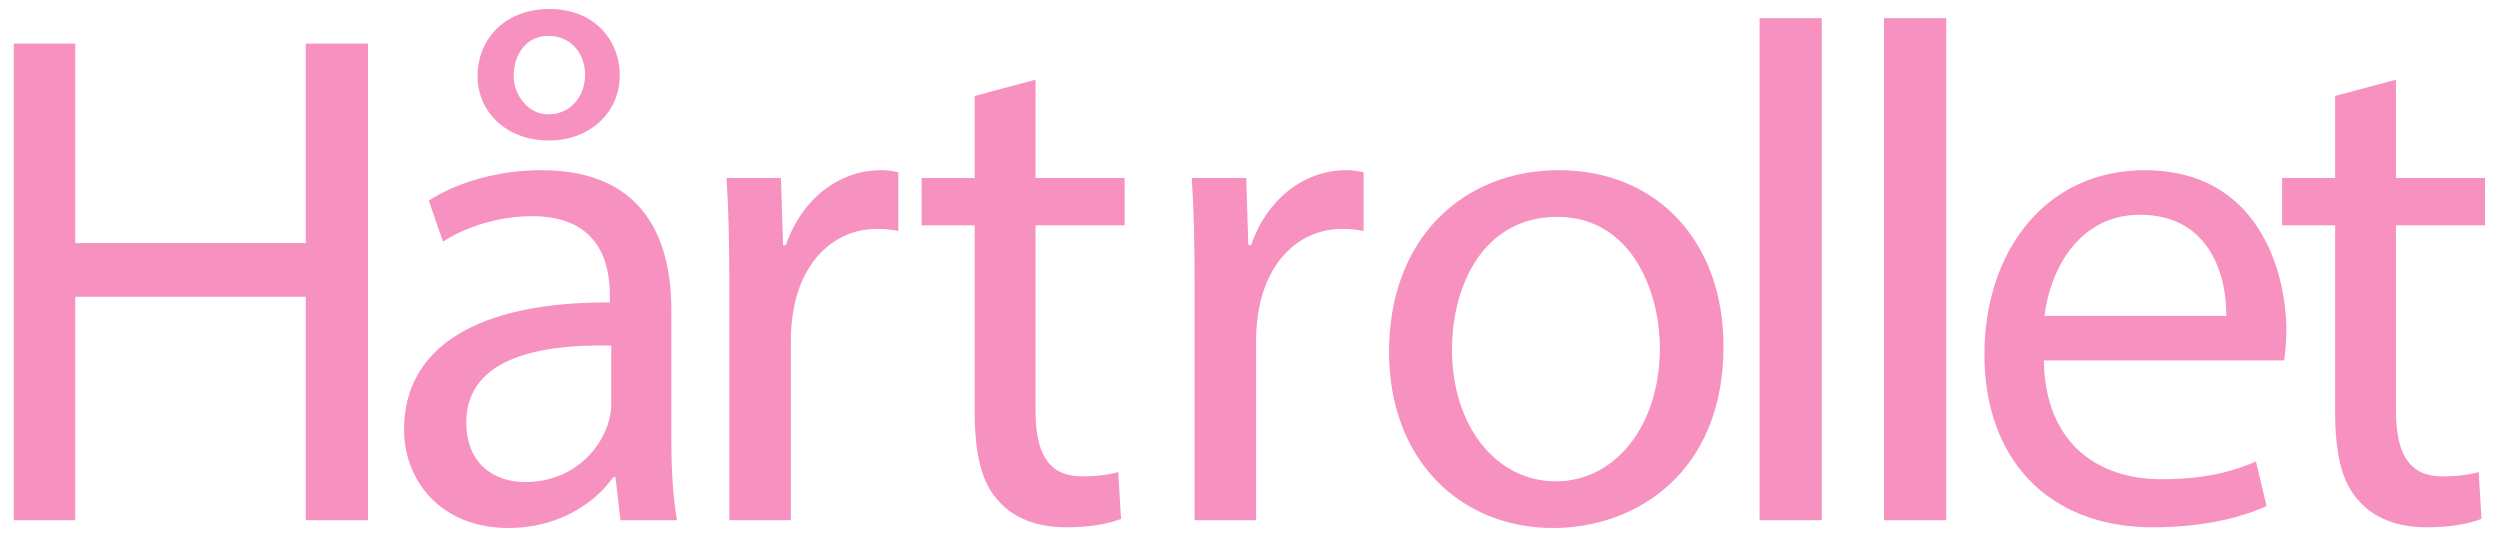 <?xml version="1.0" encoding="utf-8"?>
<!-- Generator: Adobe Illustrator 16.0.0, SVG Export Plug-In . SVG Version: 6.00 Build 0)  -->
<!DOCTYPE svg PUBLIC "-//W3C//DTD SVG 1.1//EN" "http://www.w3.org/Graphics/SVG/1.1/DTD/svg11.dtd">
<svg version="1.1" id="Layer_1" xmlns="http://www.w3.org/2000/svg" xmlns:xlink="http://www.w3.org/1999/xlink" x="0px" y="0px"
	 width="1591px" height="341px" viewBox="0 0 1591 341" enable-background="new 0 0 1591 341" xml:space="preserve">
<g>
	<path fill="#F791BF" d="M47.905,27.769v126.899h146.699V27.769h39.602v303.297h-39.602V188.867H47.905v142.199H8.755V27.769H47.905
		z"/>
	<path fill="#F791BF" d="M394.85,331.066l-3.149-27.45h-1.35c-12.149,17.101-35.55,32.399-66.6,32.399
		c-44.102,0-66.602-31.051-66.602-62.551c0-52.648,46.8-81.447,130.949-81v-4.5c0-18-4.95-50.399-49.5-50.399
		c-20.249,0-41.397,6.3-56.699,16.2l-9-26.1c18-11.7,44.102-19.35,71.55-19.35c66.602,0,82.801,45.45,82.801,89.1v81.449
		c0,18.898,0.898,37.35,3.6,52.197h-36V331.066z M389,219.917c-43.199-0.899-92.249,6.75-92.249,49.05
		c0,25.649,17.101,37.801,37.35,37.801c28.351,0,46.35-18,52.649-36.451c1.351-4.049,2.25-8.549,2.25-12.6V219.917z M303.949,48.468
		c0-23.85,17.551-42.75,45.899-42.75c27,0,44.55,18.45,44.55,42.3s-19.35,41.399-45,41.399
		C322.401,89.418,303.949,71.418,303.949,48.468z M372.351,47.568c0-13.5-9-24.75-23.399-24.75c-13.949,0-22.051,11.7-22.051,25.65
		c0,11.7,9,24.3,22.051,24.3C363.351,72.768,372.351,61.068,372.351,47.568z"/>
	<path fill="#F791BF" d="M464.149,181.217c0-25.649-0.449-47.699-1.8-67.949h34.647l1.352,42.75h1.801
		c9.9-29.25,33.75-47.7,60.299-47.7c4.5,0,7.65,0.45,11.25,1.35v37.35c-4.049-0.9-8.1-1.35-13.5-1.35
		c-27.896,0-47.699,21.15-53.1,50.85c-0.899,5.4-1.799,11.699-1.799,18.449v116.1h-39.15V181.217z"/>
	<path fill="#F791BF" d="M658.994,50.718v62.55h56.7v30.149h-56.7v117.45c0,27,7.65,42.3,29.7,42.3c10.353,0,18-1.351,22.95-2.7
		l1.8,29.699c-7.647,3.15-19.8,5.4-35.1,5.4c-18.45,0-33.3-5.852-42.75-16.65c-11.249-11.699-15.3-31.049-15.3-56.699v-118.8h-33.75
		v-30.149h33.75v-52.2L658.994,50.718z"/>
	<path fill="#F791BF" d="M760.242,181.217c0-25.649-0.447-47.699-1.8-67.949h34.649l1.35,42.75h1.801
		c9.9-29.25,33.75-47.7,60.301-47.7c4.5,0,7.648,0.45,11.25,1.35v37.35c-4.051-0.9-8.102-1.35-13.5-1.35
		c-27.898,0-47.699,21.15-53.102,50.85c-0.898,5.4-1.799,11.699-1.799,18.449v116.1h-39.15V181.217L760.242,181.217z"/>
	<path fill="#F791BF" d="M1096.842,220.367c0,80.55-55.801,115.648-108.449,115.648c-58.951,0-104.4-43.199-104.4-112.051
		c0-72.899,47.699-115.649,108-115.649C1054.541,108.318,1096.842,153.768,1096.842,220.367z M924.043,222.617
		c0,47.699,27.447,83.699,66.146,83.699c37.801,0,66.15-35.551,66.15-84.602c0-36.898-18.451-83.699-65.25-83.699
		S924.043,181.217,924.043,222.617z"/>
	<path fill="#F791BF" d="M1119.791,11.568h39.6v319.499h-39.6V11.568z"/>
	<path fill="#F791BF" d="M1198.987,11.568h39.602v319.499h-39.602V11.568z"/>
	<path fill="#F791BF" d="M1300.684,229.367c0.9,53.55,35.1,75.6,74.699,75.6c28.35,0,45.447-4.949,60.299-11.25l6.75,28.35
		c-13.949,6.302-37.799,13.5-72.449,13.5c-67.049,0-107.1-44.1-107.1-109.799c0-65.7,38.701-117.45,102.148-117.45
		c71.102,0,90,62.55,90,102.599c0,8.101-0.898,14.399-1.352,18.45H1300.684z M1416.781,201.018
		c0.449-25.199-10.352-64.35-54.898-64.35c-40.049,0-57.602,36.898-60.75,64.35H1416.781z"/>
	<path fill="#F791BF" d="M1524.78,50.718v62.55h56.699v30.149h-56.699v117.45c0,27,7.65,42.3,29.699,42.3
		c10.352,0,18-1.351,22.951-2.7l1.799,29.699c-7.648,3.15-19.799,5.4-35.1,5.4c-18.449,0-33.299-5.852-42.75-16.65
		c-11.25-11.699-15.299-31.049-15.299-56.699v-118.8h-33.75v-30.149h33.75v-52.2L1524.78,50.718z"/>
</g>
</svg>
